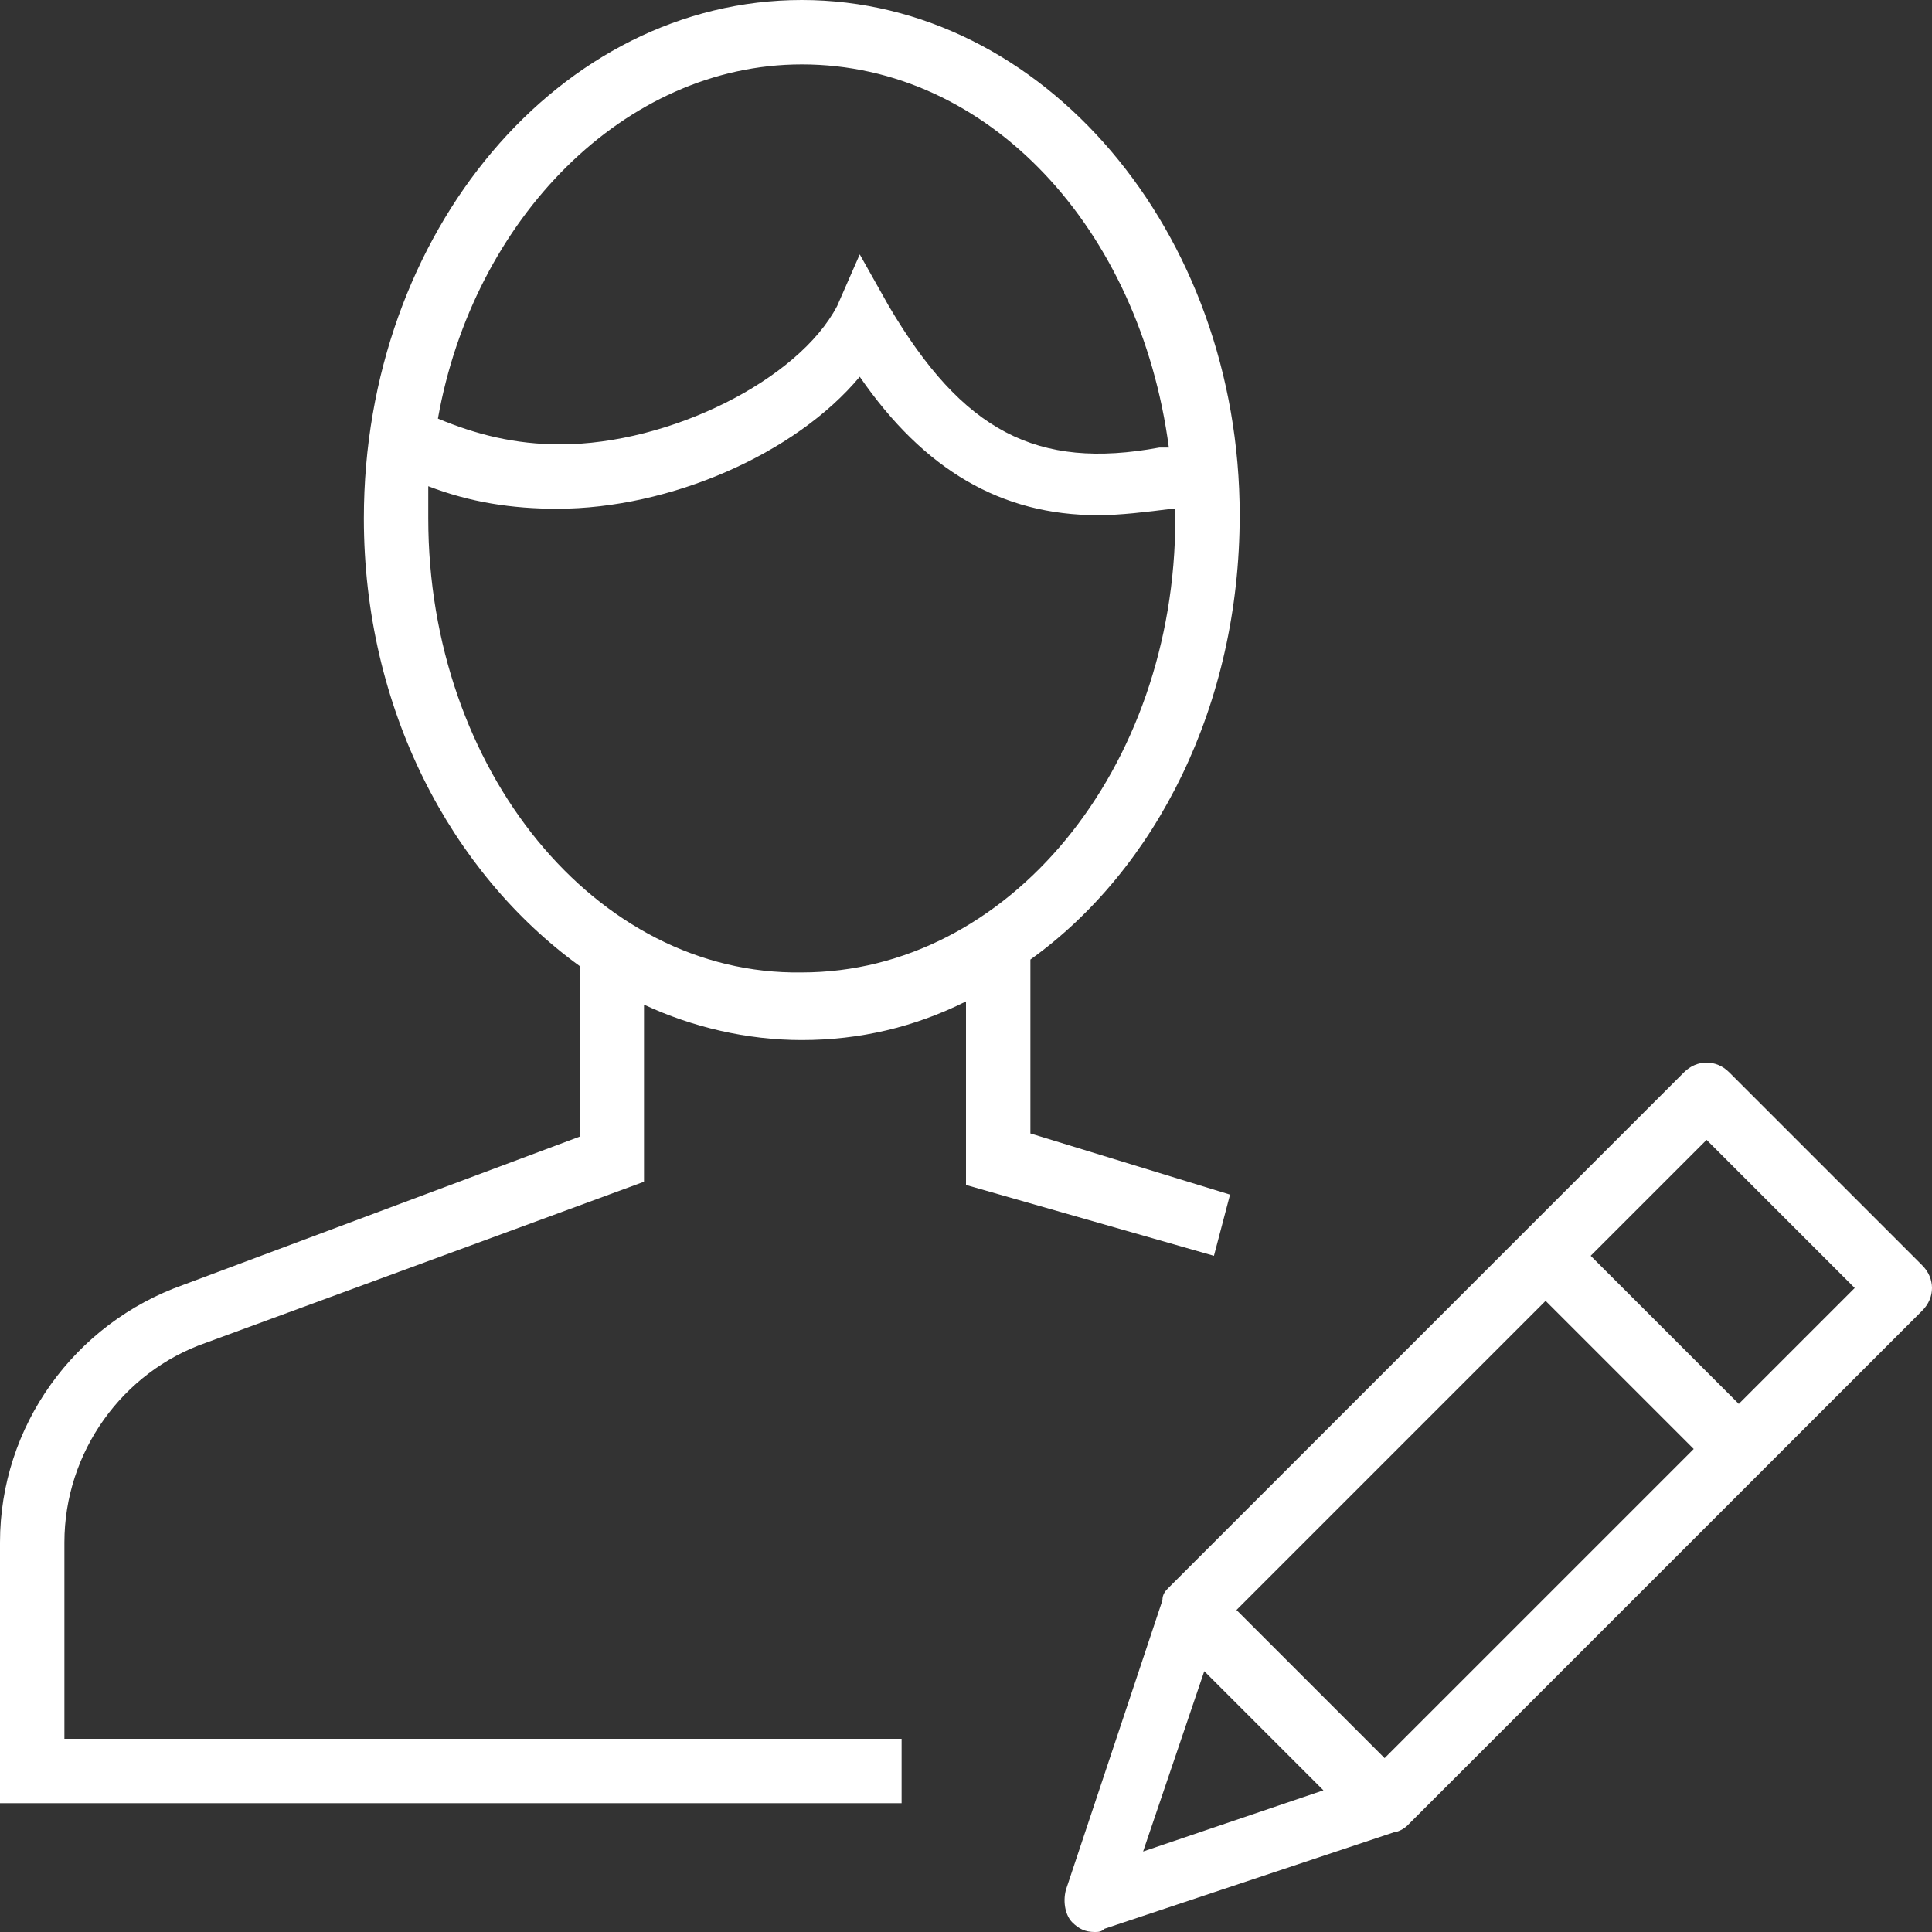 <?xml version="1.0" encoding="utf-8"?>
<!-- Generator: Adobe Illustrator 21.1.0, SVG Export Plug-In . SVG Version: 6.00 Build 0)  -->
<svg version="1.1" id="Layer_1" xmlns="http://www.w3.org/2000/svg" xmlns:xlink="http://www.w3.org/1999/xlink" x="0px" y="0px"
	 viewBox="0 0 60 60" style="enable-background:new 0 0 60 60;" xml:space="preserve">
<rect x="0" y="0" width="60" height="60" fill="#333333" stroke="none"/>
<style type="text/css">
	.st0{fill:#fff;}
</style>
<g>
	<path class="st0" d="M37.7,39l0.5-1.9L32,35.2v-5.4c3.9-2.8,6.5-7.9,6.5-13.8C38.5,7.2,32.4,0,24.9,0S11.3,7.2,11.3,16.1
		c0,5.9,2.7,11,6.7,13.9v5.3L5.7,39.9C2.3,41.1,0,44.3,0,47.9V56h28v-2H2v-6.1c0-2.8,1.8-5.3,4.4-6.2L20,36.7v-5.5
		c1.5,0.7,3.2,1.1,4.9,1.1c1.8,0,3.5-0.4,5.1-1.2v5.7L37.7,39z M24.9,2c5.8,0,10.5,5.1,11.4,11.9c-0.1,0-0.2,0-0.3,0
		c-3.8,0.7-6.1-0.5-8.4-4.4l-0.9-1.6L26,9.5c-1.2,2.3-5.2,4.3-8.6,4.3c-1.4,0-2.6-0.3-3.8-0.8C14.7,6.8,19.4,2,24.9,2z M13.3,16.1
		c0-0.3,0-0.6,0-1c1.3,0.5,2.6,0.7,4,0.7c3.5,0,7.4-1.7,9.4-4.1c2,2.9,4.4,4.3,7.4,4.3c0.7,0,1.5-0.1,2.3-0.2c0,0,0,0,0.1,0
		c0,0.1,0,0.2,0,0.3c0,7.8-5.2,14.1-11.6,14.1C18.5,30.3,13.3,23.9,13.3,16.1z"/>
	<path class="st0" d="M59.7,39.3l-6-6c-0.4-0.4-1-0.4-1.4,0l-16,16c-0.1,0.1-0.2,0.2-0.2,0.4c0,0,0,0,0,0l-3,9c-0.1,0.4,0,0.8,0.2,1
		c0.2,0.2,0.4,0.3,0.7,0.3c0.1,0,0.2,0,0.3-0.1l9-3c0,0,0,0,0,0c0.1,0,0.3-0.1,0.4-0.2l16-16C60.1,40.3,60.1,39.7,59.7,39.3z
		 M43,54.6L38.4,50l9.6-9.6l4.6,4.6L43,54.6z M37.4,51.9l3.7,3.7l-5.6,1.9L37.4,51.9z M54,43.6L49.4,39l3.6-3.6l4.6,4.6L54,43.6z"/>
</g>
</svg>
